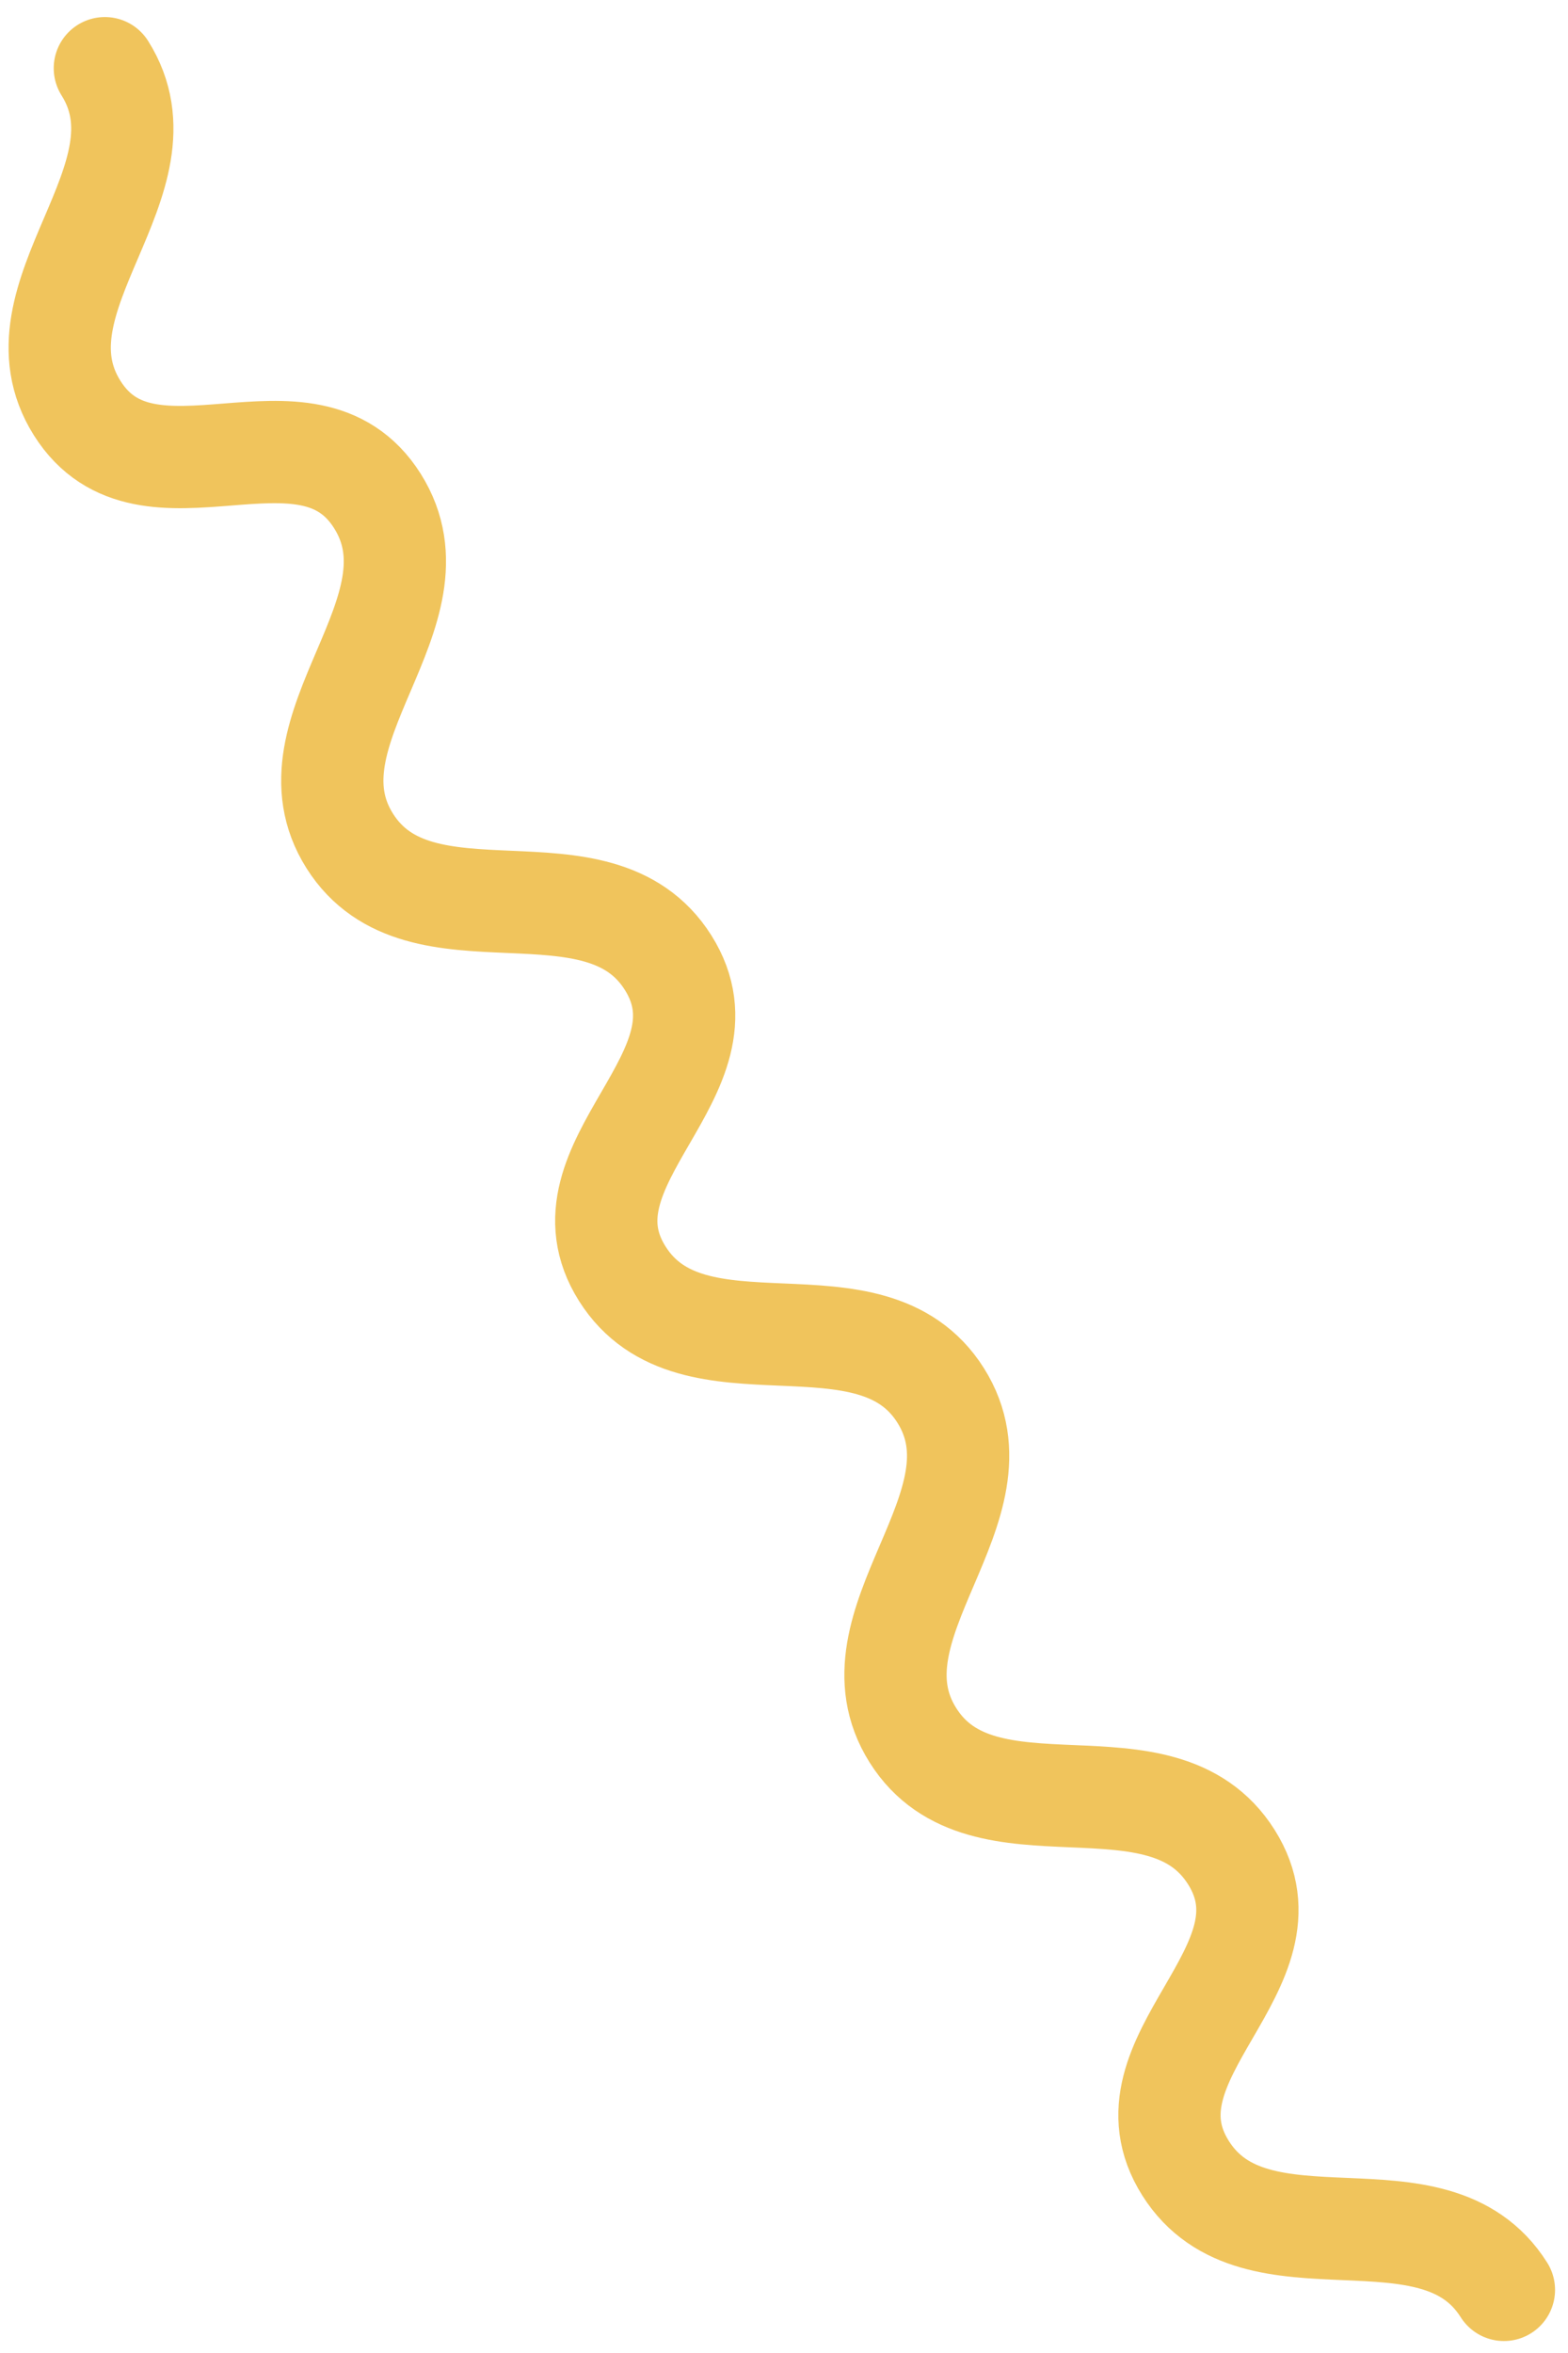 <?xml version="1.0" encoding="UTF-8"?> <svg xmlns="http://www.w3.org/2000/svg" width="46" height="69" viewBox="0 0 46 69" fill="none"> <path d="M3.076 2C5.129 5.259 0.211 8.708 2.264 11.967C4.317 15.226 9.019 11.433 11.072 14.691C13.125 17.95 8.211 21.407 10.259 24.658C12.312 27.917 17.552 24.978 19.6 28.229C21.653 31.488 16.207 34.099 18.255 37.35C20.308 40.608 25.543 37.662 27.596 40.92C29.649 44.179 24.73 47.629 26.783 50.887C28.836 54.146 34.071 51.199 36.124 54.458C38.177 57.717 32.726 60.32 34.779 63.579C36.832 66.837 42.067 63.891 44.12 67.149" stroke="#F0C45C" stroke-width="3" stroke-miterlimit="10" stroke-linecap="round"></path> </svg> 